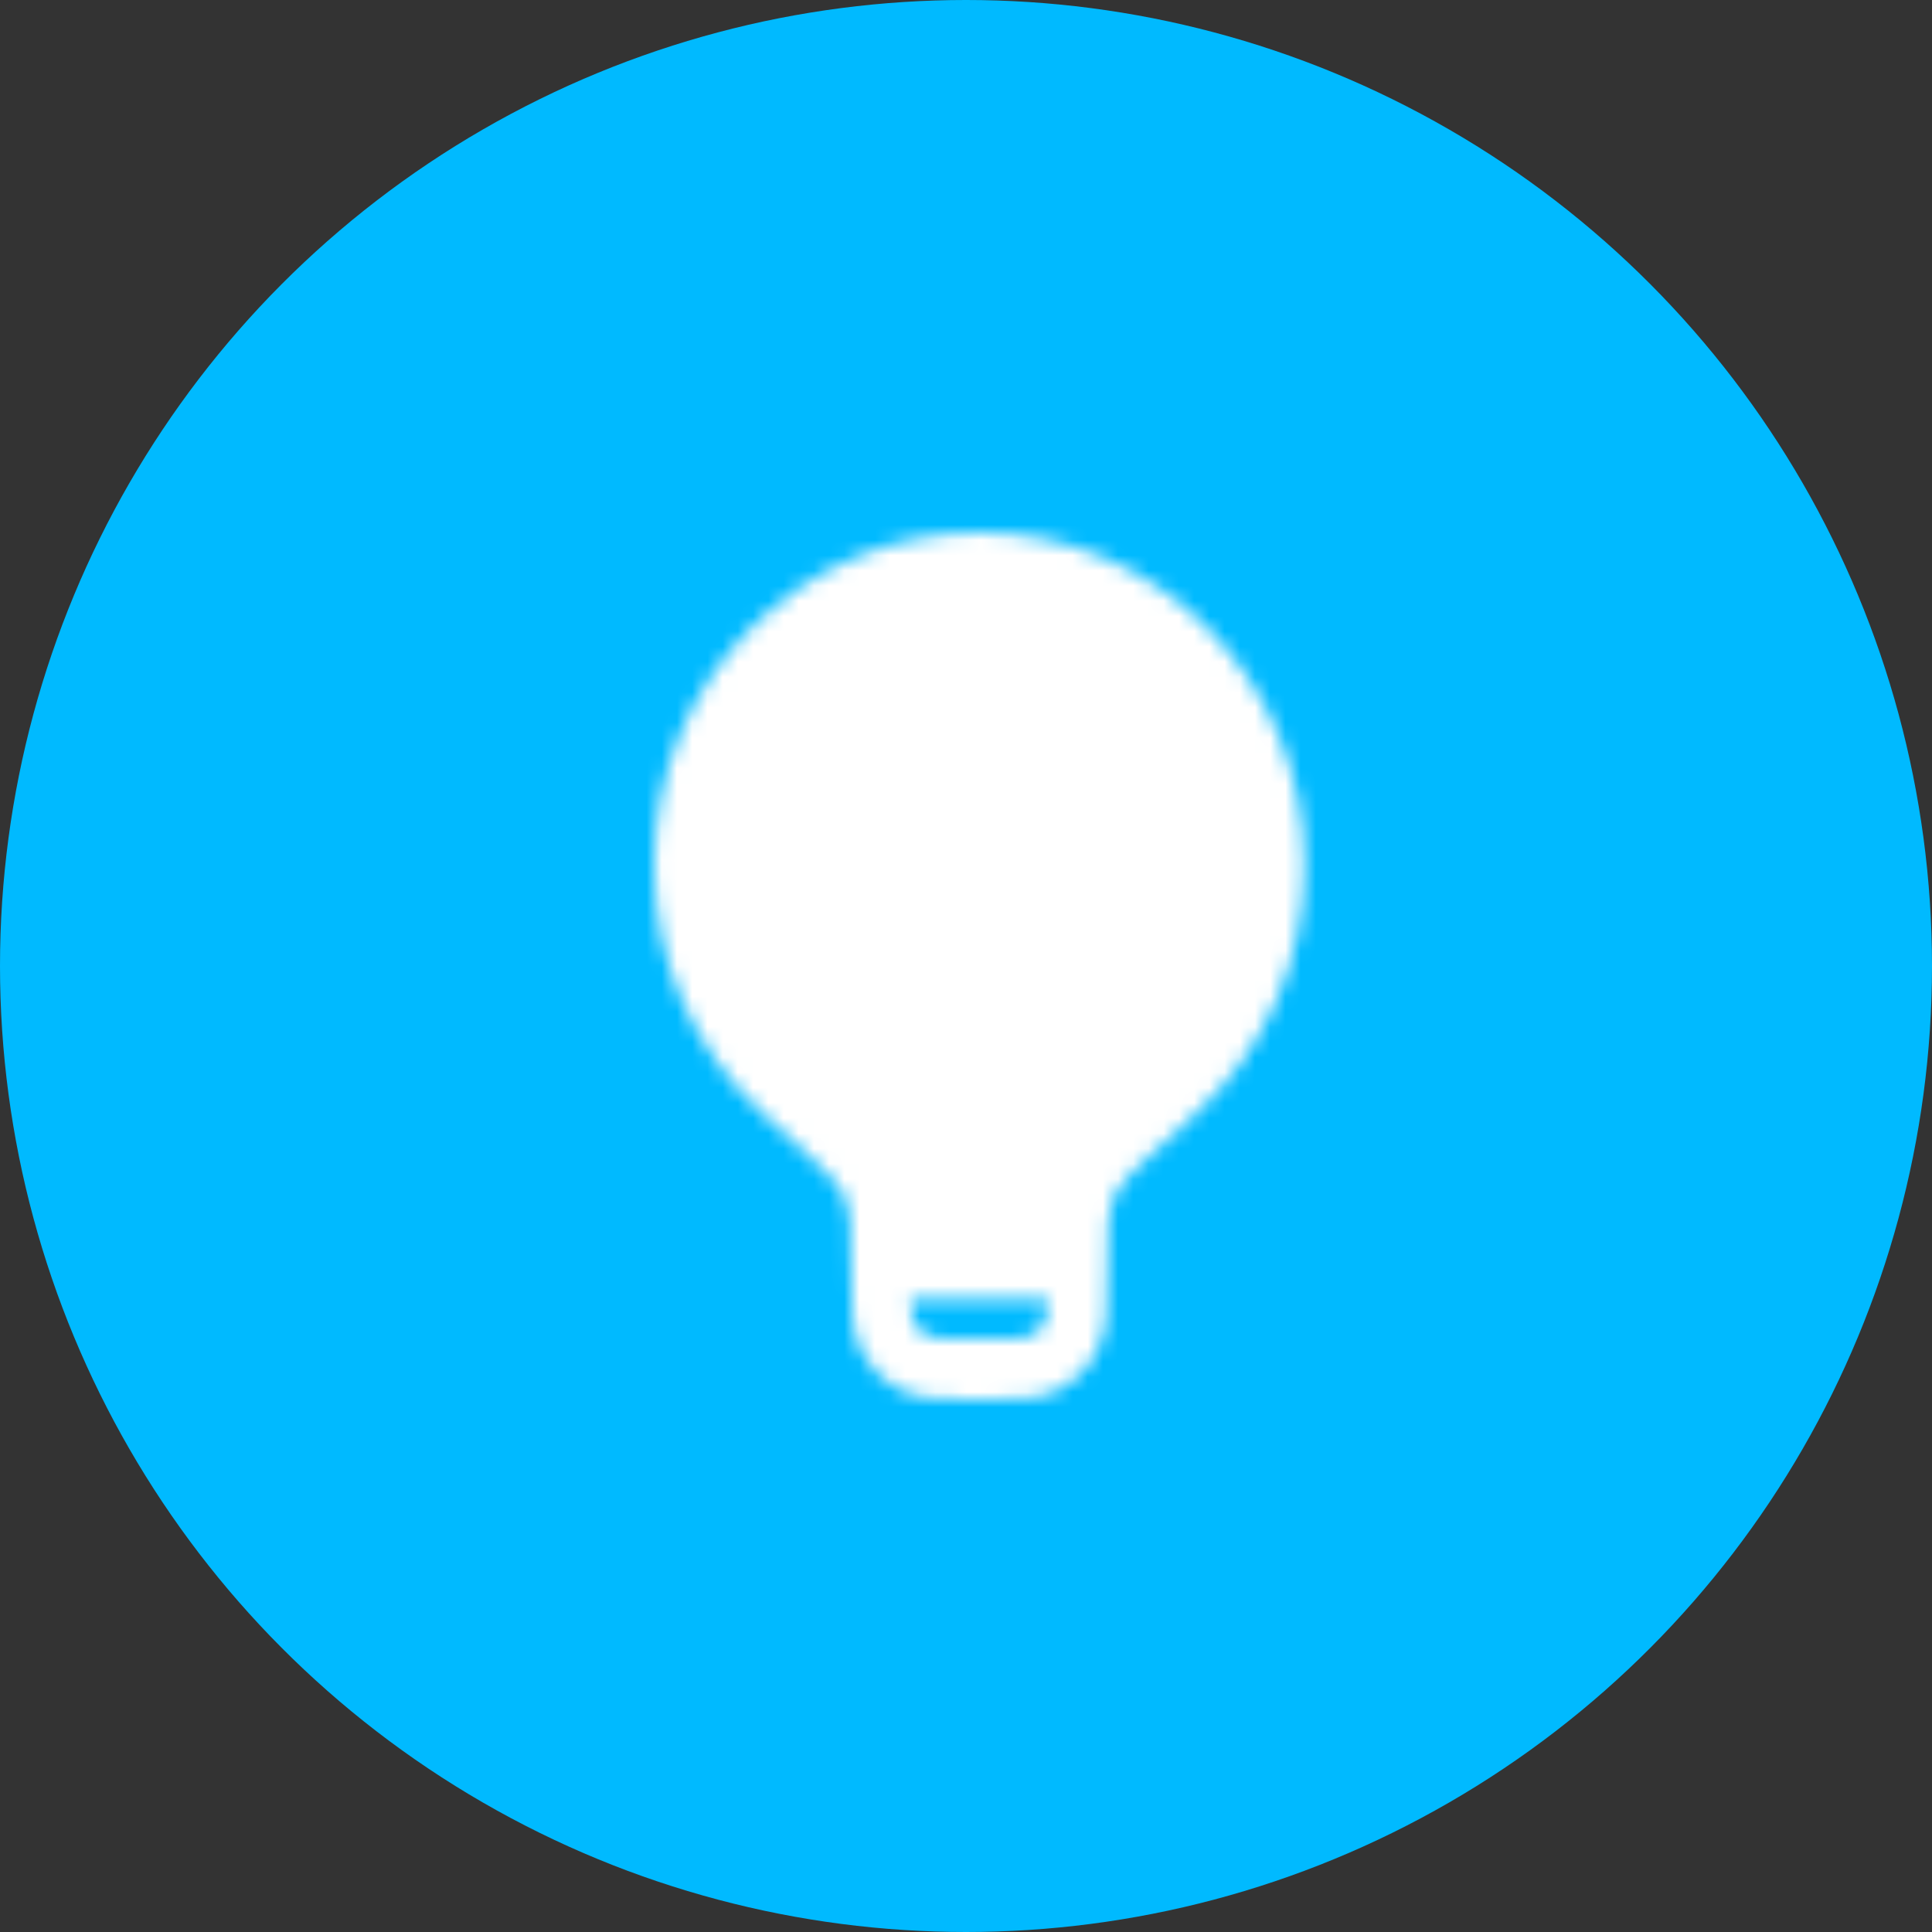 <svg width="127" height="127" viewBox="0 0 127 127" fill="none" xmlns="http://www.w3.org/2000/svg">
<rect x="0" y="0" width="127" height="127" fill="#333333" stroke="none"/>
<circle cx="63.5" cy="63.5" r="63.5" fill="#00BAFF"/>
<mask id="mask0_544_953" style="mask-type:luminance" maskUnits="userSpaceOnUse" x="43" y="35" width="43" height="57">
<path fill-rule="evenodd" clip-rule="evenodd" d="M64.375 35C52.57 35 43 44.793 43 56.871C43 63.349 45.753 69.169 50.122 73.173C51.576 74.504 52.656 75.493 53.42 76.211C53.806 76.574 54.187 76.945 54.56 77.323L54.654 77.425C55.329 78.28 55.474 78.497 55.56 78.696C55.645 78.896 55.711 79.152 55.879 80.235C55.948 80.663 55.953 81.392 55.953 83.384V83.47C55.953 84.636 55.953 85.642 56.027 86.465C56.104 87.337 56.275 88.204 56.734 89.016C57.247 89.925 57.983 90.678 58.872 91.202C59.664 91.672 60.51 91.846 61.363 91.926C62.169 92 63.152 92 64.292 92H64.458C65.598 92 66.581 92 67.388 91.926C68.243 91.846 69.083 91.669 69.881 91.202C70.772 90.673 71.509 89.919 72.016 89.016C72.472 88.204 72.643 87.34 72.723 86.465C72.797 85.639 72.797 84.636 72.794 83.47V83.384C72.794 81.392 72.802 80.663 72.868 80.235C73.039 79.152 73.102 78.896 73.19 78.696C73.276 78.497 73.421 78.277 74.096 77.425L74.105 77.416L74.119 77.4L74.19 77.323L74.441 77.066C74.654 76.851 74.95 76.566 75.33 76.211C76.094 75.493 77.174 74.504 78.628 73.17C80.881 71.096 82.678 68.576 83.905 65.77C85.131 62.964 85.759 59.933 85.75 56.871C85.75 44.793 76.18 35 64.375 35ZM68.85 86.106C68.87 85.891 68.885 85.646 68.892 85.371H59.858C59.865 85.646 59.879 85.891 59.898 86.106C59.952 86.705 60.04 86.921 60.1 87.03C60.271 87.329 60.516 87.58 60.812 87.756C60.918 87.819 61.129 87.91 61.713 87.964C62.323 88.021 63.13 88.021 64.375 88.021C65.621 88.021 66.427 88.021 67.037 87.964C67.621 87.91 67.832 87.822 67.938 87.756C68.234 87.58 68.479 87.329 68.65 87.03C68.71 86.921 68.798 86.705 68.85 86.106Z" fill="white"/>
<path fill-rule="evenodd" clip-rule="evenodd" d="M58.029 67.347C58.272 67.207 58.541 67.115 58.819 67.079C59.097 67.042 59.38 67.06 59.652 67.133C59.923 67.205 60.177 67.33 60.4 67.501C60.623 67.672 60.81 67.885 60.95 68.128C61.263 68.671 61.713 69.121 62.255 69.434C62.796 69.747 63.411 69.912 64.037 69.912C64.663 69.912 65.278 69.747 65.819 69.434C66.361 69.121 66.811 68.671 67.124 68.128C67.264 67.885 67.451 67.673 67.674 67.502C67.897 67.332 68.152 67.207 68.423 67.134C68.694 67.062 68.977 67.044 69.255 67.081C69.534 67.118 69.802 67.21 70.045 67.35C70.288 67.491 70.501 67.678 70.671 67.901C70.842 68.124 70.967 68.379 71.039 68.65C71.111 68.921 71.129 69.204 71.092 69.482C71.055 69.76 70.963 70.029 70.823 70.272C69.801 72.035 68.134 73.332 66.174 73.891V77.75C66.174 78.317 65.949 78.861 65.548 79.261C65.148 79.662 64.604 79.887 64.037 79.887C63.47 79.887 62.926 79.662 62.526 79.261C62.125 78.861 61.9 78.317 61.9 77.75V73.891C59.939 73.333 58.271 72.035 57.248 70.272C57.108 70.028 57.016 69.76 56.979 69.482C56.943 69.203 56.961 68.92 57.033 68.649C57.106 68.378 57.231 68.123 57.402 67.901C57.573 67.678 57.786 67.488 58.029 67.347Z" fill="black"/>
</mask>
<g mask="url(#mask0_544_953)">
<path d="M31.602 29.3H100.002V97.7H31.602V29.3Z" fill="white"/>
</g>
</svg>

